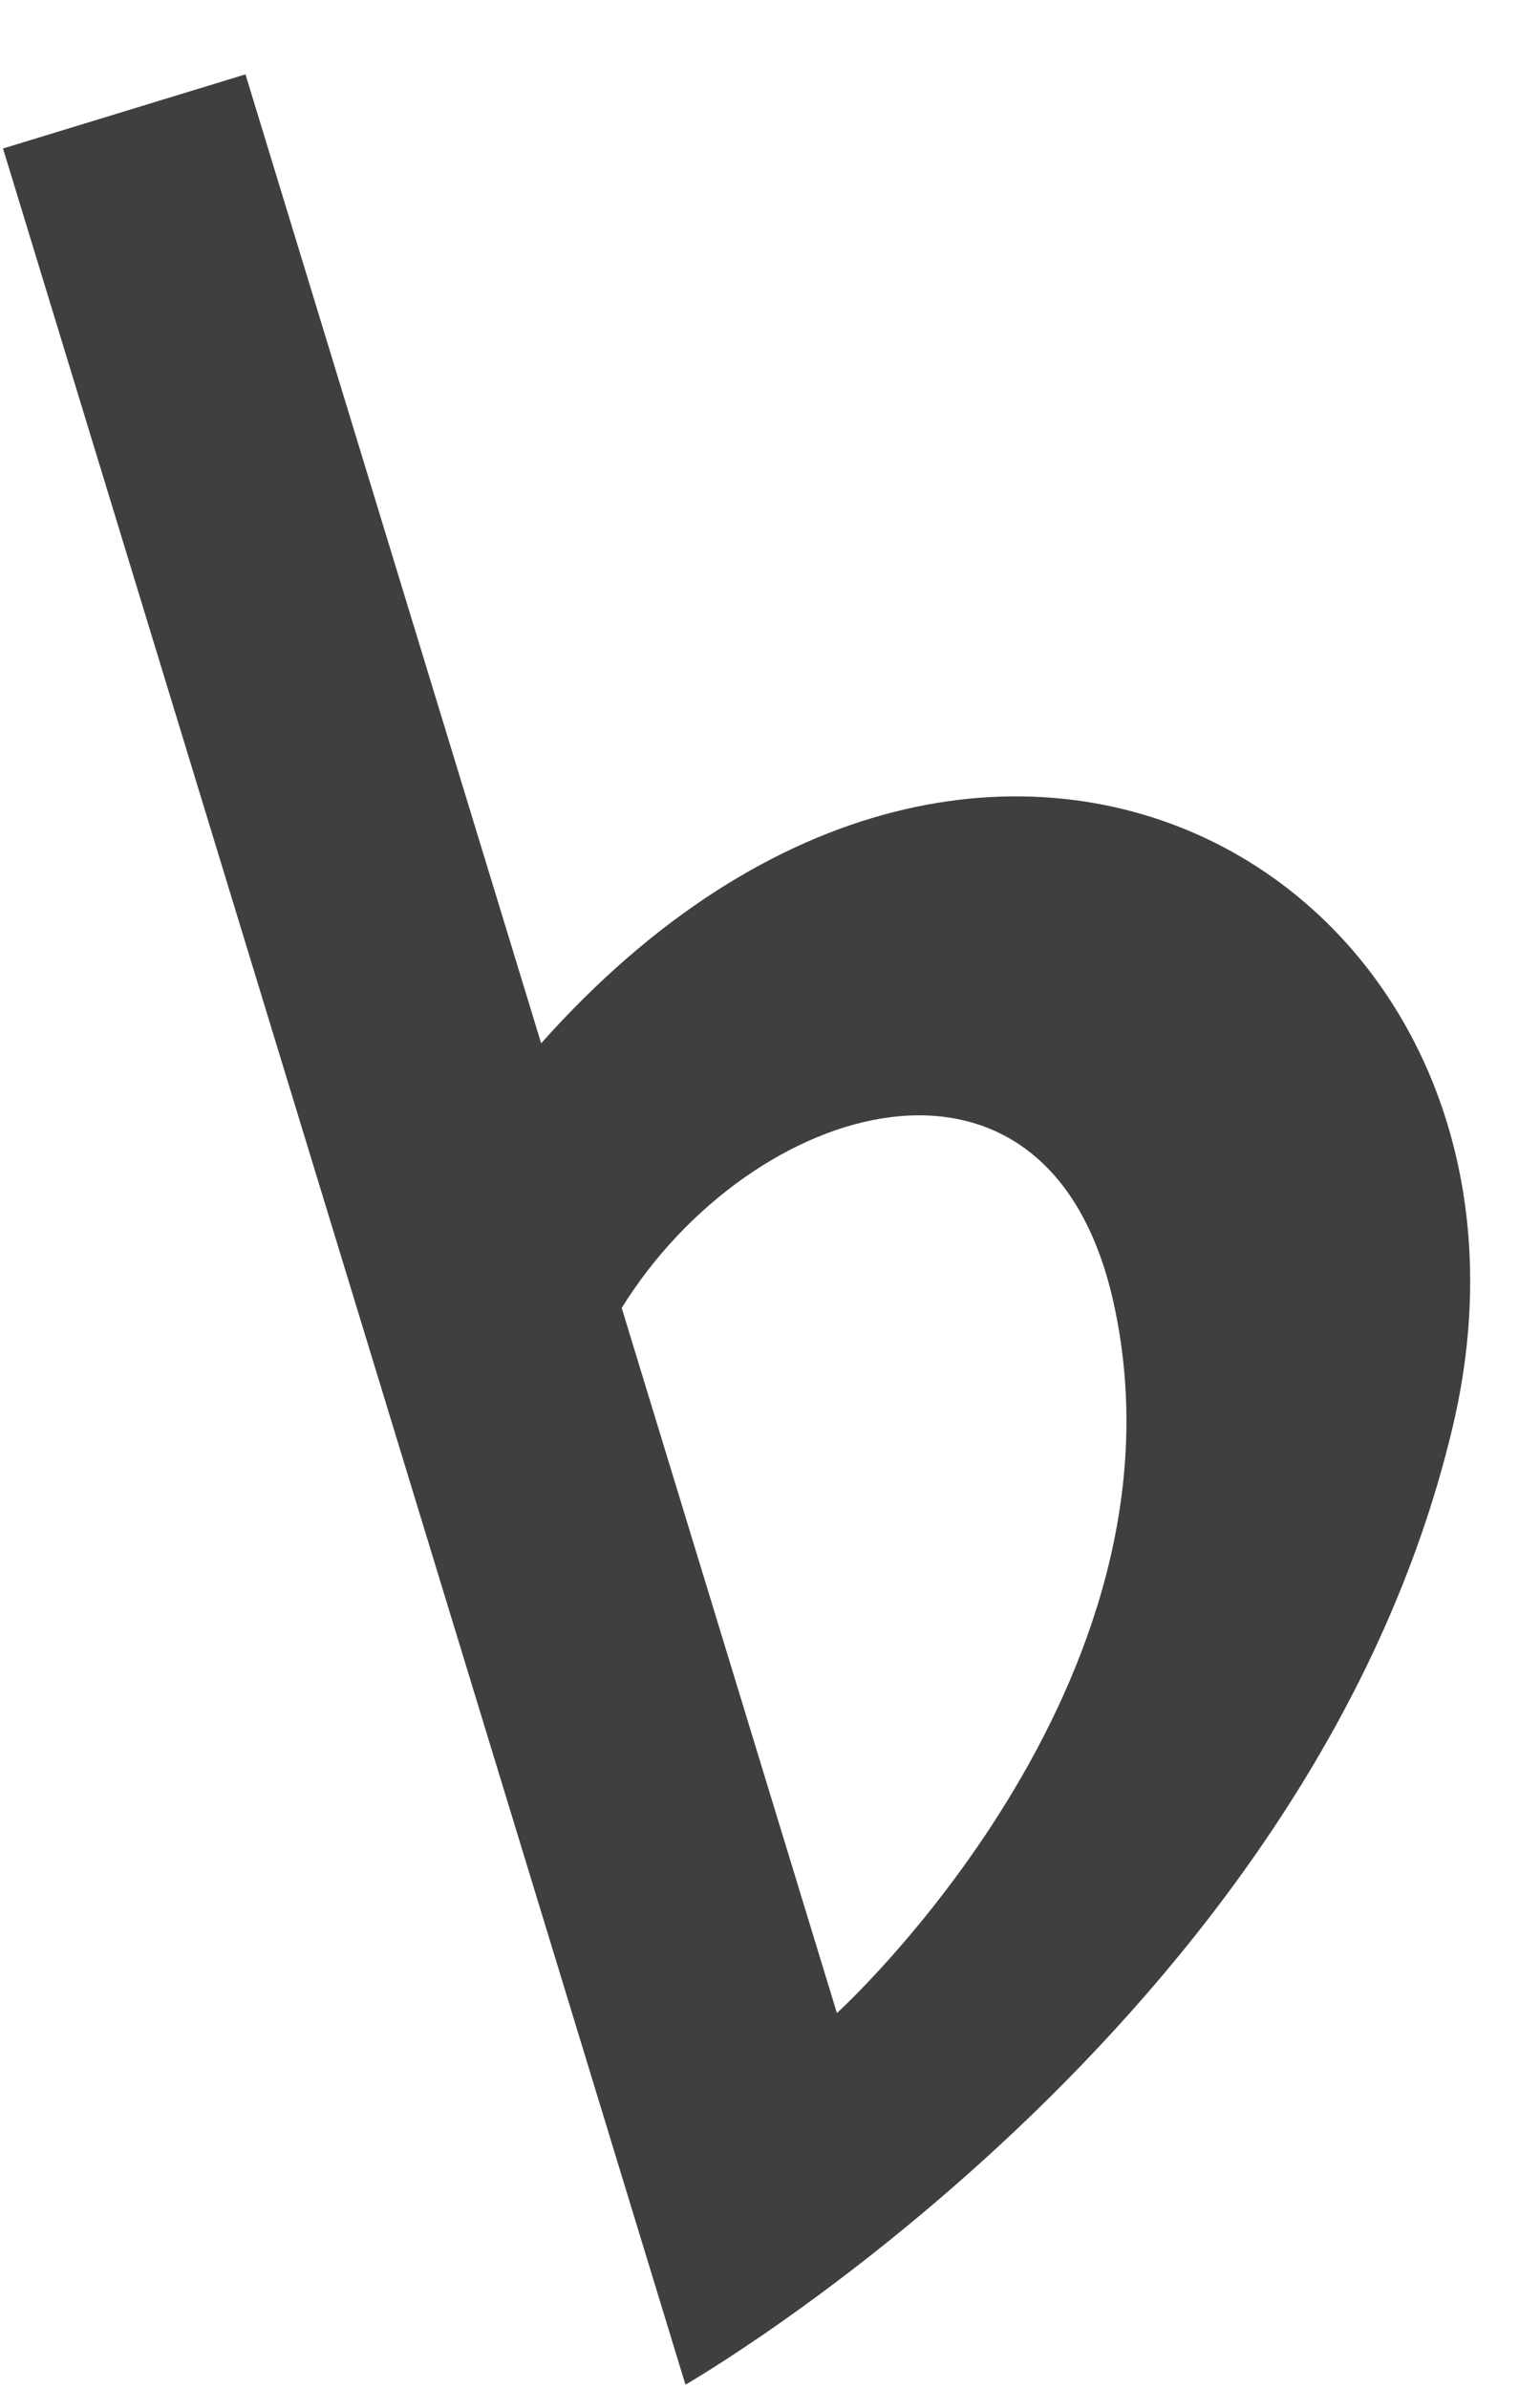 <svg xmlns="http://www.w3.org/2000/svg" width="20" height="31"><defs><clipPath id="a"><path data-name="長方形 832" transform="translate(230 144)" fill="#ff6f6f" opacity=".473" d="M0 0h20v31H0z"/></clipPath></defs><g data-name="マスクグループ 73" transform="translate(-230 -144)" clip-path="url(#a)"><path data-name="パス 2938" d="m237.028 157.538-3.84-12.573-3.149.962 8.863 29.017s8.12-4.666 9.963-12.424c1.641-6.91-5.901-11.641-11.837-4.982Zm7.432 3.358c1.108 4.964-3.591 9.226-3.591 9.226l-2.795-9.15c1.675-2.7 5.537-3.88 6.386-.076Z" fill="#3f3f3f"/></g></svg>